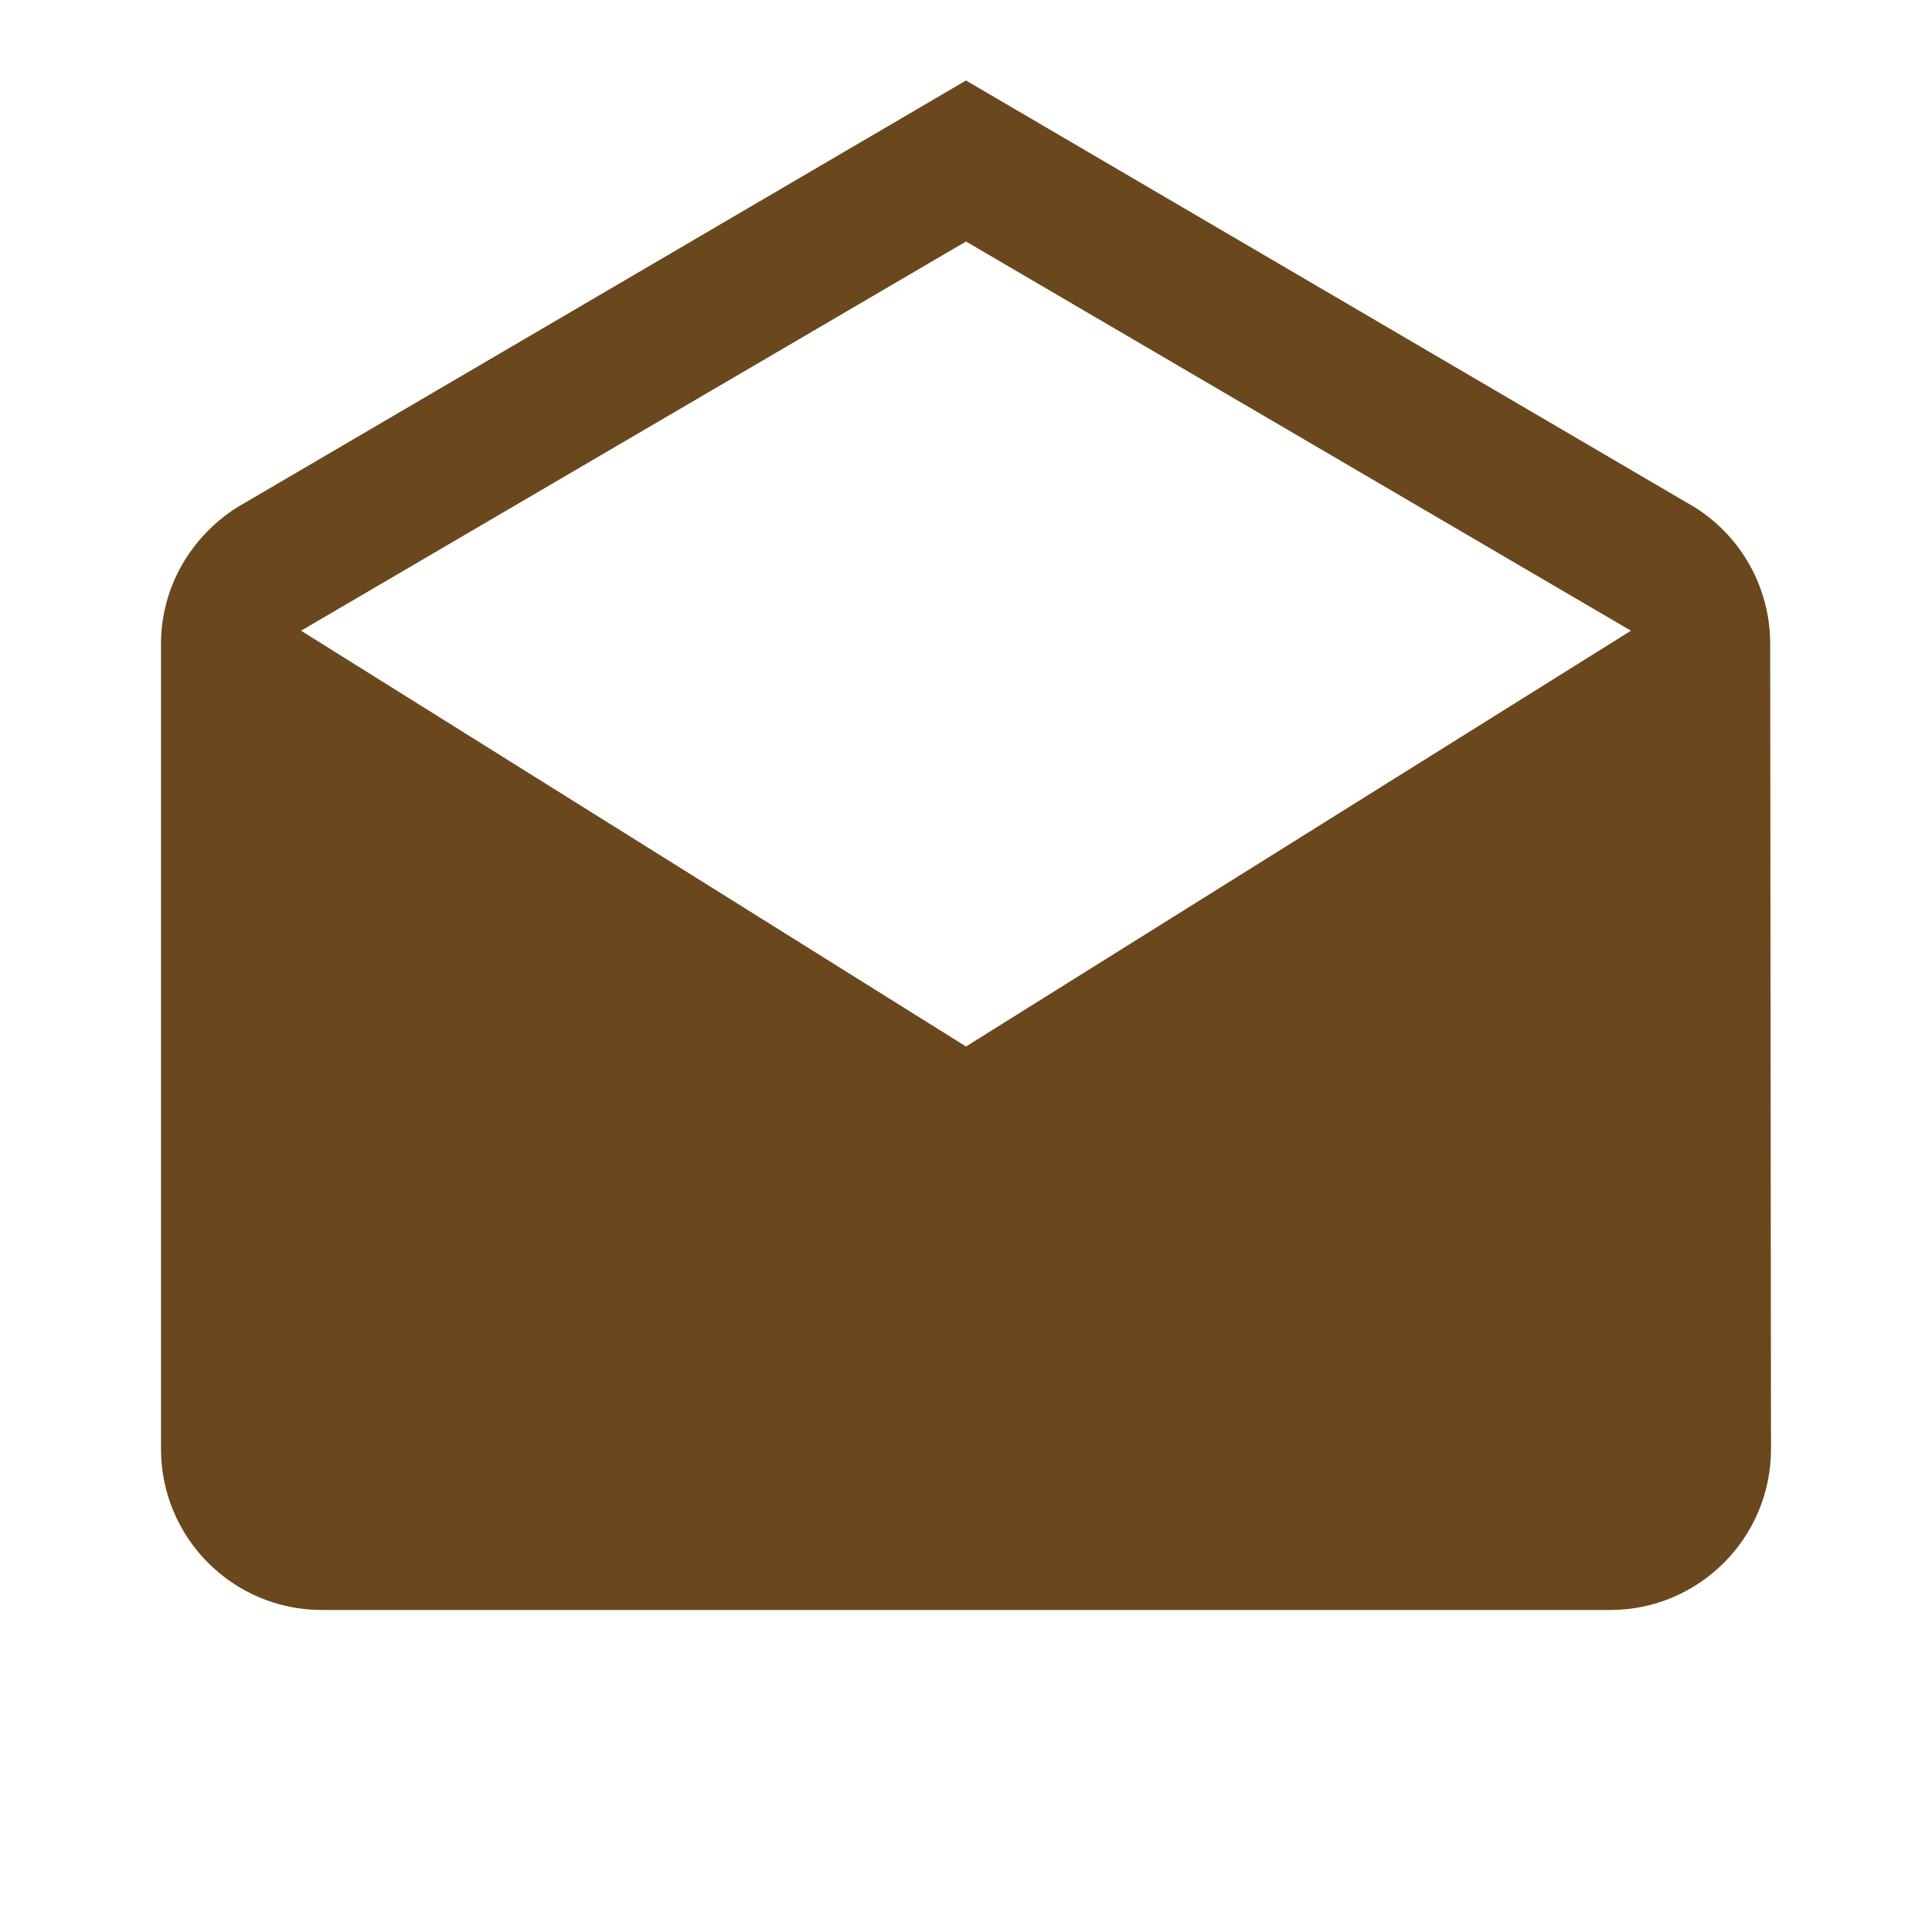 <?xml version="1.0" encoding="UTF-8"?> <svg xmlns="http://www.w3.org/2000/svg" width="48" height="48" viewBox="0 0 48 48" fill="none"> <path d="M43.98 16C43.981 15.32 43.809 14.651 43.48 14.056C43.152 13.461 42.676 12.96 42.1 12.6L24 2L5.9 12.6C4.77 13.31 4 14.56 4 16V36C4 38.21 5.79 40 8 40H40C42.21 40 44 38.21 44 36L43.98 16ZM24 26L7.48 15.67L24 6L40.52 15.67L24 26Z" fill="#6B471D"></path> </svg> 